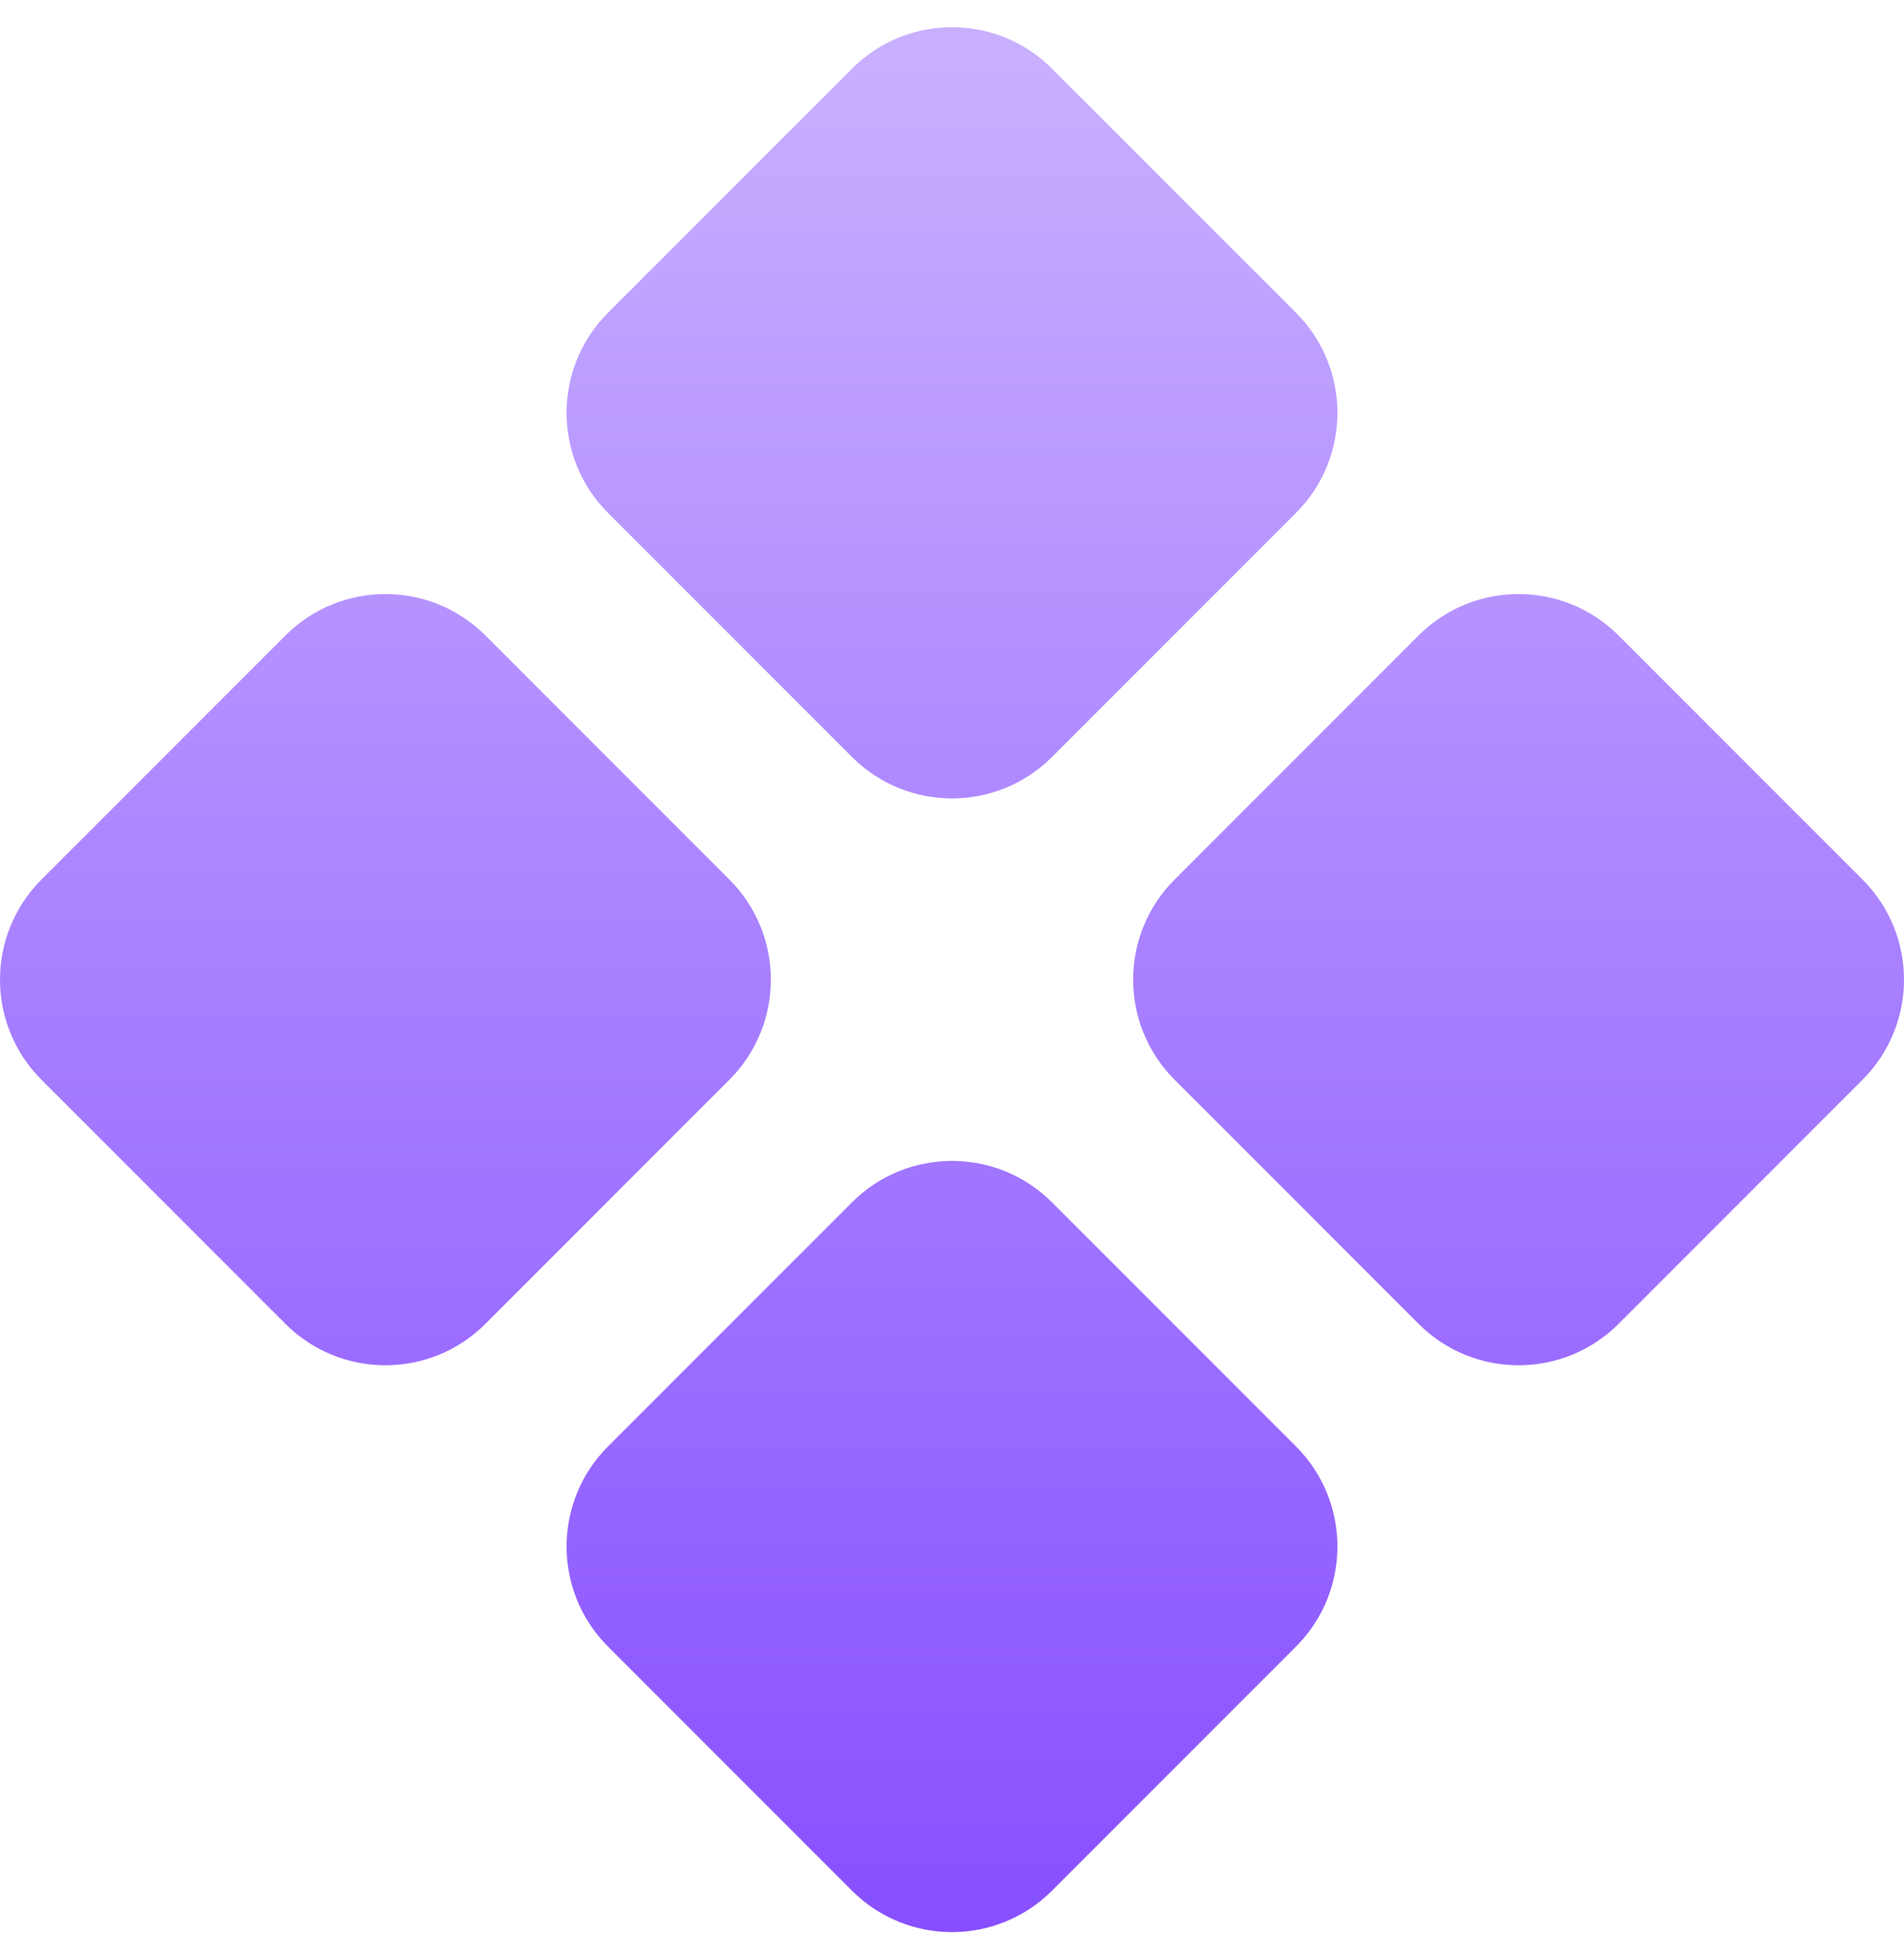 <svg width="35" height="36" viewBox="0 0 35 36" fill="none" xmlns="http://www.w3.org/2000/svg">
<g clip-path="url(#clip0_5061_60)">
<path d="M29.754 24.323C28.738 25.339 27.092 25.339 26.076 24.323L21.592 19.839C20.576 18.823 20.576 17.177 21.592 16.161L26.076 11.677C27.092 10.661 28.738 10.661 29.754 11.677L34.238 16.161C35.254 17.177 35.254 18.823 34.238 19.839L29.754 24.323ZM8.924 24.323C7.908 25.339 6.262 25.339 5.246 24.323L0.762 19.839C-0.254 18.823 -0.254 17.177 0.762 16.161L5.246 11.677C6.262 10.661 7.908 10.661 8.924 11.677L13.408 16.161C14.424 17.177 14.424 18.823 13.408 19.839L8.924 24.323ZM19.339 34.738C18.323 35.754 16.677 35.754 15.661 34.738L11.177 30.254C10.161 29.238 10.161 27.592 11.177 26.576L15.661 22.092C16.677 21.076 18.323 21.076 19.339 22.092L23.823 26.576C24.839 27.592 24.839 29.238 23.823 30.254L19.339 34.738ZM19.339 13.908C18.323 14.924 16.677 14.924 15.661 13.908L11.177 9.424C10.161 8.408 10.161 6.762 11.177 5.746L15.661 1.262C16.677 0.246 18.323 0.246 19.339 1.262L23.823 5.746C24.839 6.762 24.839 8.408 23.823 9.424L19.339 13.908Z" fill="url(#paint0_linear_5061_60)"/>
</g>
<defs>
<linearGradient id="paint0_linear_5061_60" x1="17.5" y1="0.5" x2="17.5" y2="35.5" gradientUnits="userSpaceOnUse">
<stop stop-color="#C9B0FF"/>
<stop offset="1" stop-color="#874FFF"/>
</linearGradient>
<clipPath id="clip0_5061_60">
<rect width="35" height="35" fill="white" transform="translate(0 0.5)"/>
</clipPath>
</defs>
</svg>
